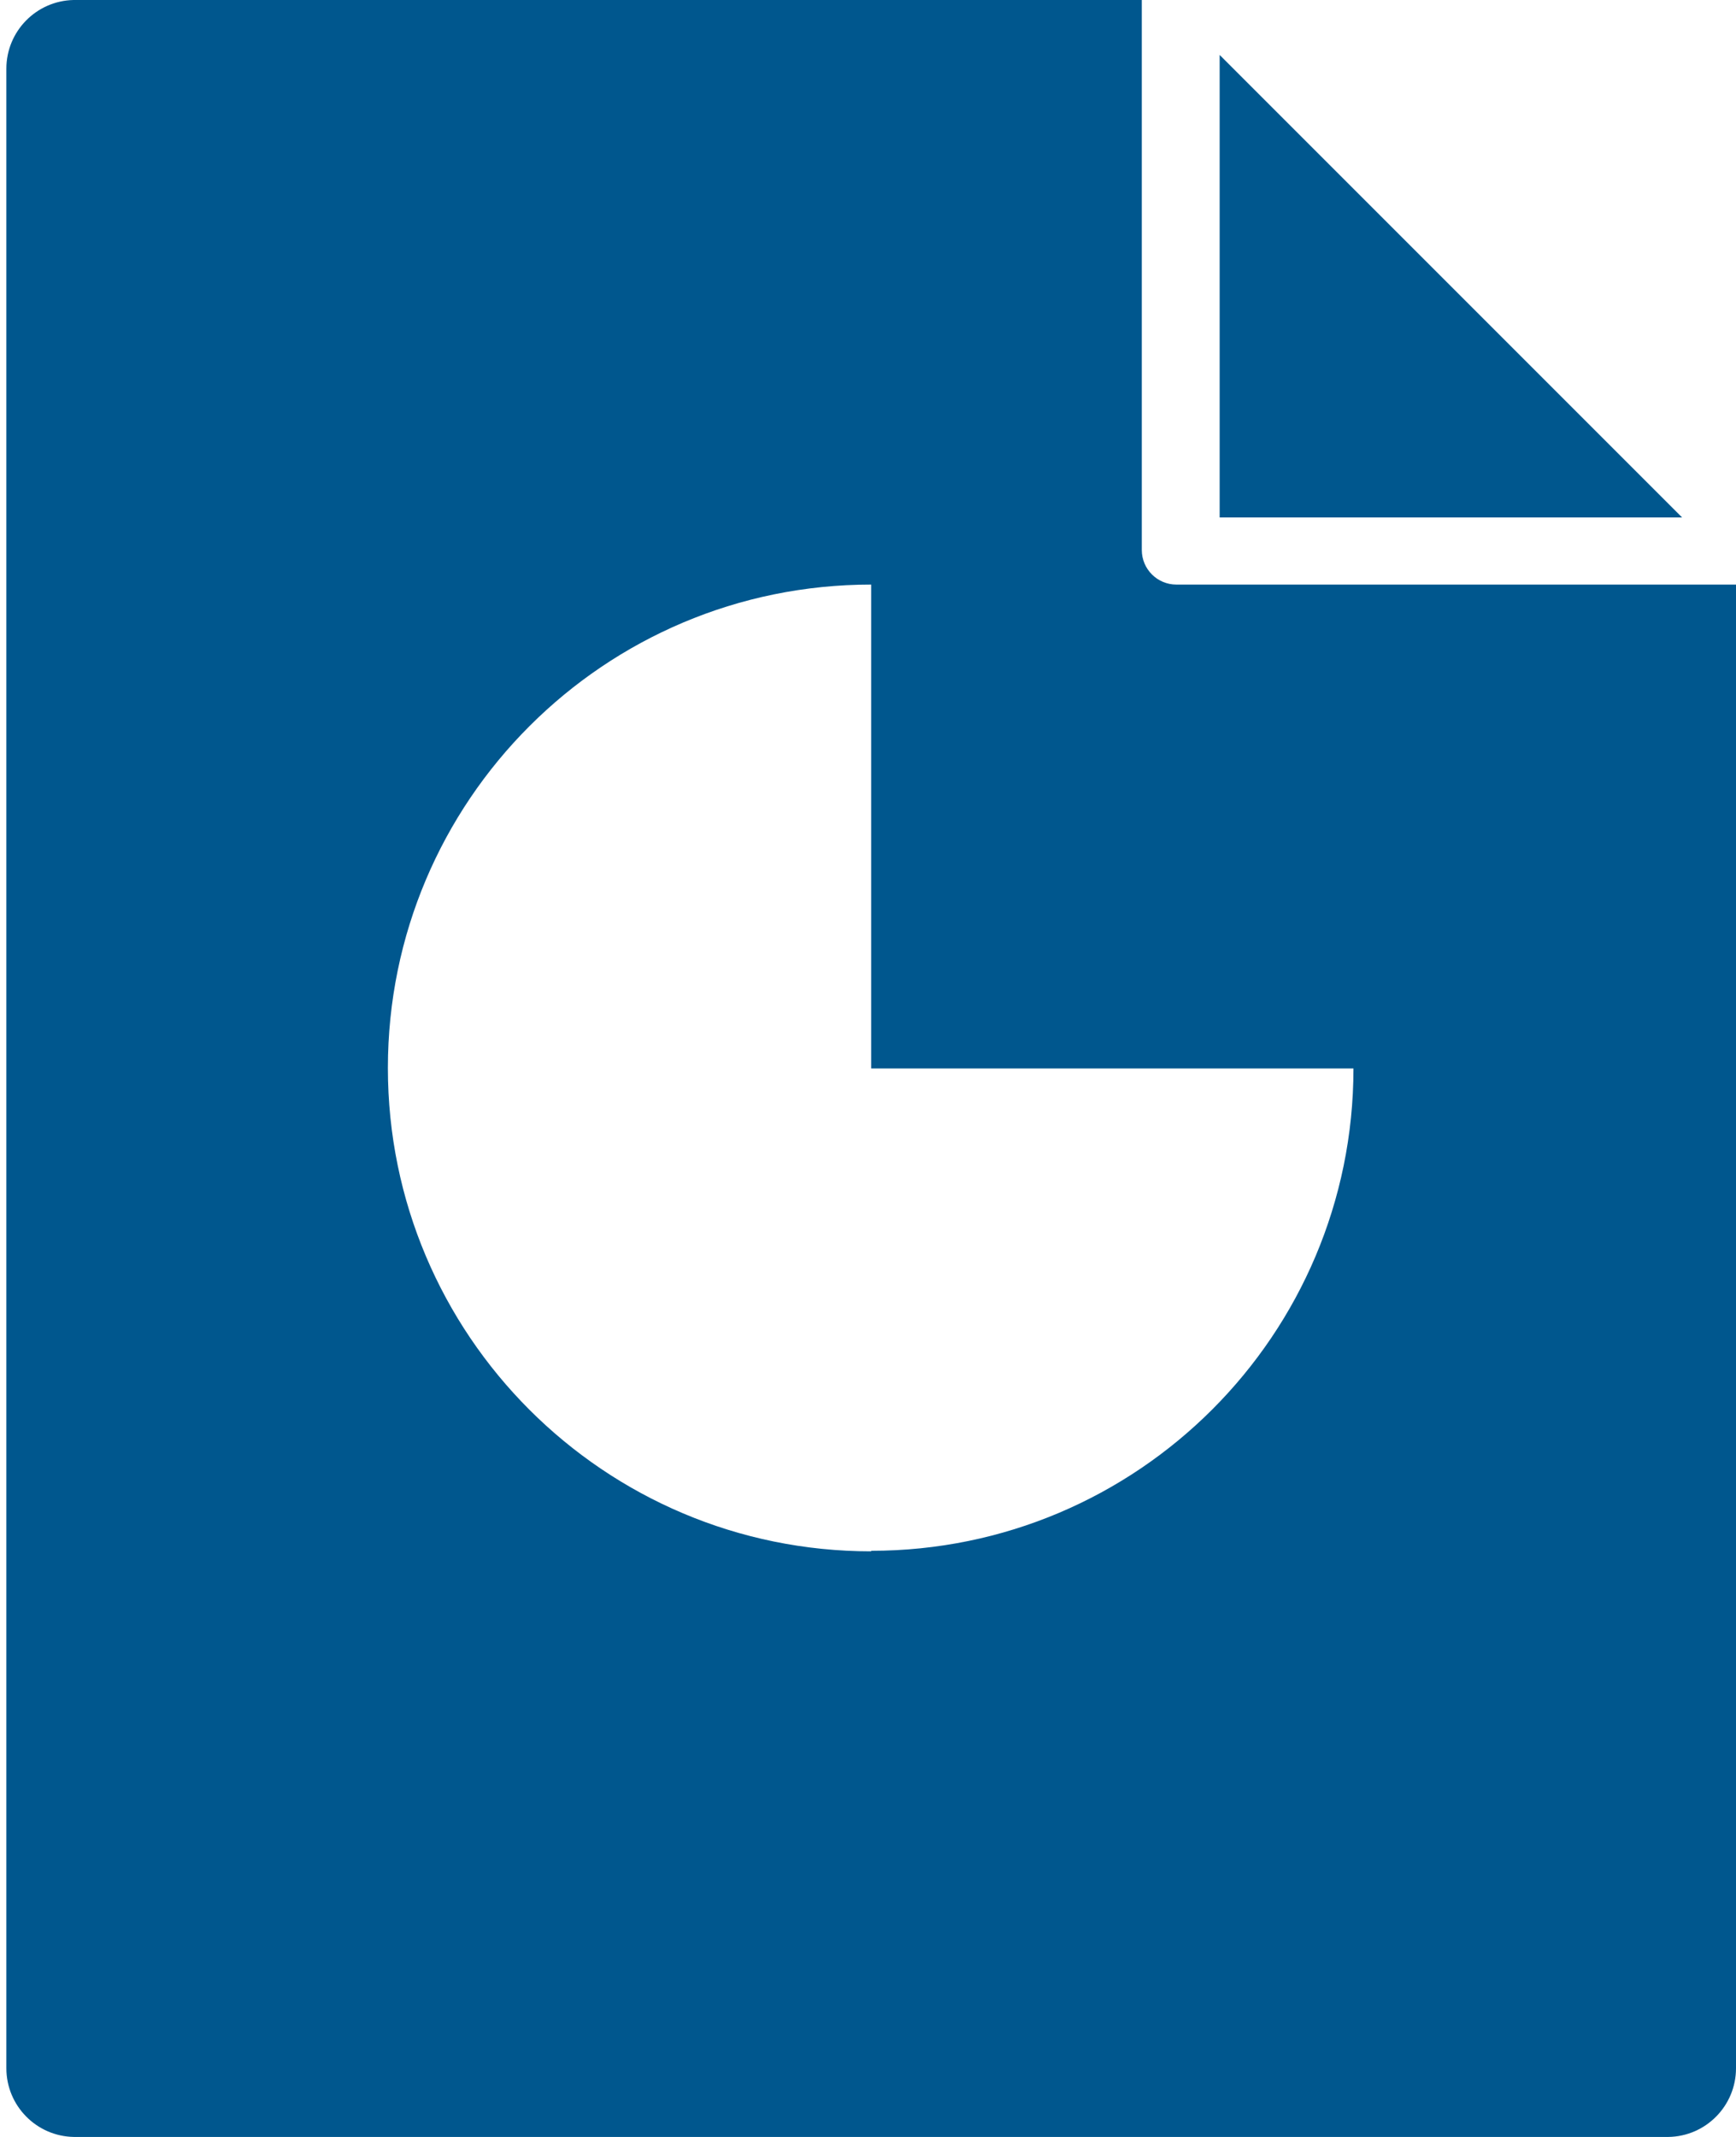 <?xml version="1.0" encoding="UTF-8"?>
<svg width="39px" height="48px" viewBox="0 0 39 48" version="1.1" xmlns="http://www.w3.org/2000/svg" xmlns:xlink="http://www.w3.org/1999/xlink" xmlns:sketch="http://www.bohemiancoding.com/sketch/ns">
    <!-- Generator: Sketch 3.3.3 (12081) - http://www.bohemiancoding.com/sketch -->
    <title>icon-doc-graph</title>
    <desc>Created with Sketch.</desc>
    <defs></defs>
    <g id="Page-1" stroke="none" stroke-width="1" fill="none" fill-rule="evenodd" sketch:type="MSPage">
        <g id="icon-doc-graph" sketch:type="MSLayerGroup" transform="translate(-1, 0)" fill="#00578E">
            <g id="Page-1" sketch:type="MSShapeGroup">
                <g id="icon-doc-graph">
                    <path d="M28.4,1.234 L28.4,11.623 L38.789,11.623 L28.4,1.234 L28.4,1.234 Z" id="Shape"></path>
                    <path d="M27.429,13.131 C26.999,13.131 26.651,12.783 26.651,12.354 L26.651,0 L2.651,0 C1.813,0.019 1.143,0.704 1.143,1.543 L1.143,46.457 C1.143,47.3 1.82,47.988 2.663,48 L38.48,48 C39.323,47.988 40,47.3 40,46.457 L40,13.131 L27.429,13.131 L27.429,13.131 Z M20.571,34.846 C14.575,34.846 9.714,29.985 9.714,23.989 C9.714,17.992 14.575,13.131 20.571,13.131 L20.571,24 L31.406,24 C31.406,29.984 26.555,34.834 20.571,34.834 L20.571,34.846 L20.571,34.846 Z" id="Shape"></path>
                </g>
            </g>
        </g>
    </g>
</svg>
